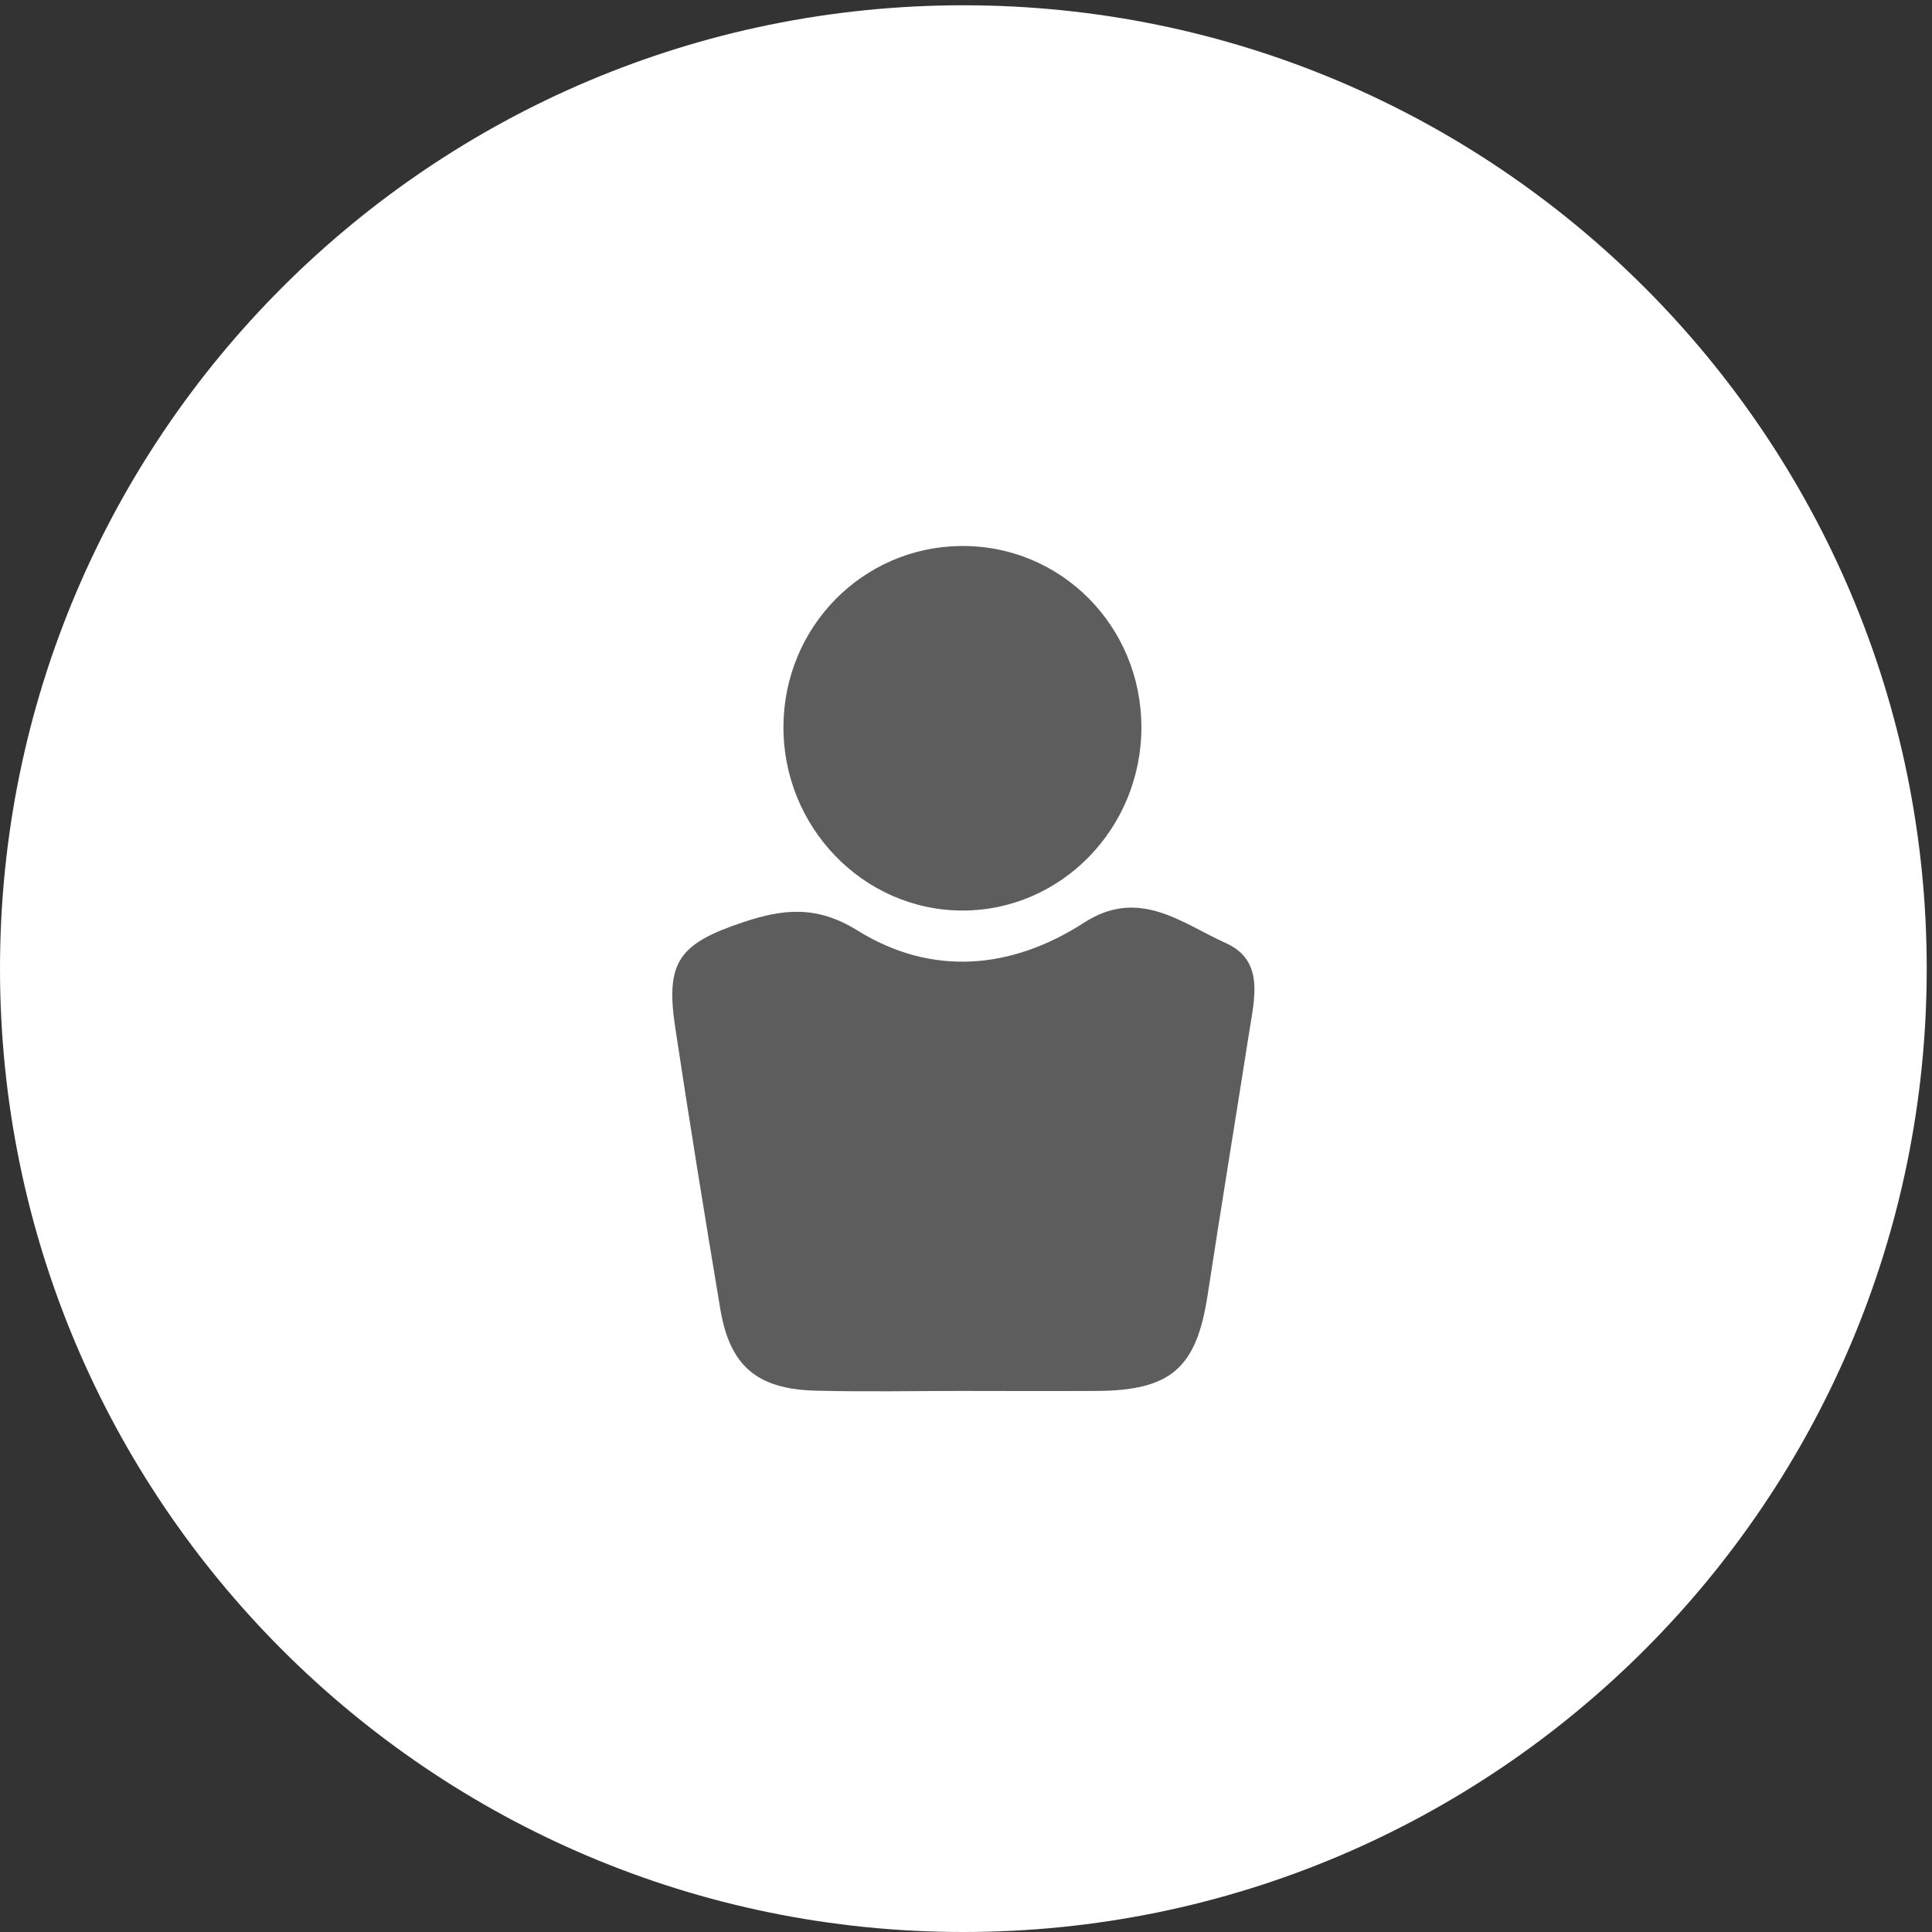 <?xml version="1.0" encoding="UTF-8" standalone="no"?>
<svg width="41px" height="41px" viewBox="0 0 41 41" version="1.1" xmlns="http://www.w3.org/2000/svg" xmlns:xlink="http://www.w3.org/1999/xlink">
    <rect x="0" y="0" width="41" height="41" fill="#333333" stroke="none"/>
    <!-- Generator: sketchtool 3.6.1 (26313) - http://www.bohemiancoding.com/sketch -->
    <title>contact_avatar_selected</title>
    <desc>Created with sketchtool.</desc>
    <defs></defs>
    <g id="Page-1" stroke="none" stroke-width="1" fill="none" fill-rule="evenodd">
        <g id="Desktop_Icons-and-Avatar" transform="translate(-190, -742)">
            <g id="contact_avatar_selected" transform="translate(190, 742)">
                <path d="M40.888,20.556 C40.888,31.847 31.735,41 20.444,41 C9.153,41 0,31.847 0,20.556 C0,9.265 9.153,0.112 20.444,0.112 C31.735,0.112 40.888,9.265 40.888,20.556" id="Fill-1" fill="#FFFFFF"></path>
                <path d="M20.387,29.518 C19.362,29.518 18.336,29.539 17.311,29.512 C16.061,29.48 15.487,28.986 15.285,27.774 C14.952,25.786 14.63,23.797 14.329,21.804 C14.119,20.413 14.404,20.024 15.783,19.567 C16.622,19.288 17.333,19.209 18.196,19.746 C19.768,20.723 21.459,20.579 23.008,19.579 C24.177,18.824 25.085,19.596 26.02,20.017 C26.836,20.385 26.621,21.192 26.512,21.889 C26.22,23.754 25.913,25.616 25.628,27.482 C25.391,29.031 24.854,29.509 23.271,29.518 C22.31,29.523 21.349,29.519 20.387,29.518" id="Fill-3" fill="#5D5D5D"></path>
                <path d="M24.222,15.431 C24.223,17.582 22.514,19.33 20.414,19.323 C18.32,19.316 16.613,17.553 16.626,15.411 C16.639,13.304 18.305,11.611 20.387,11.587 C22.507,11.562 24.22,13.28 24.222,15.431" id="Fill-5" fill="#5D5D5D"></path>
            </g>
        </g>
    </g>
</svg>